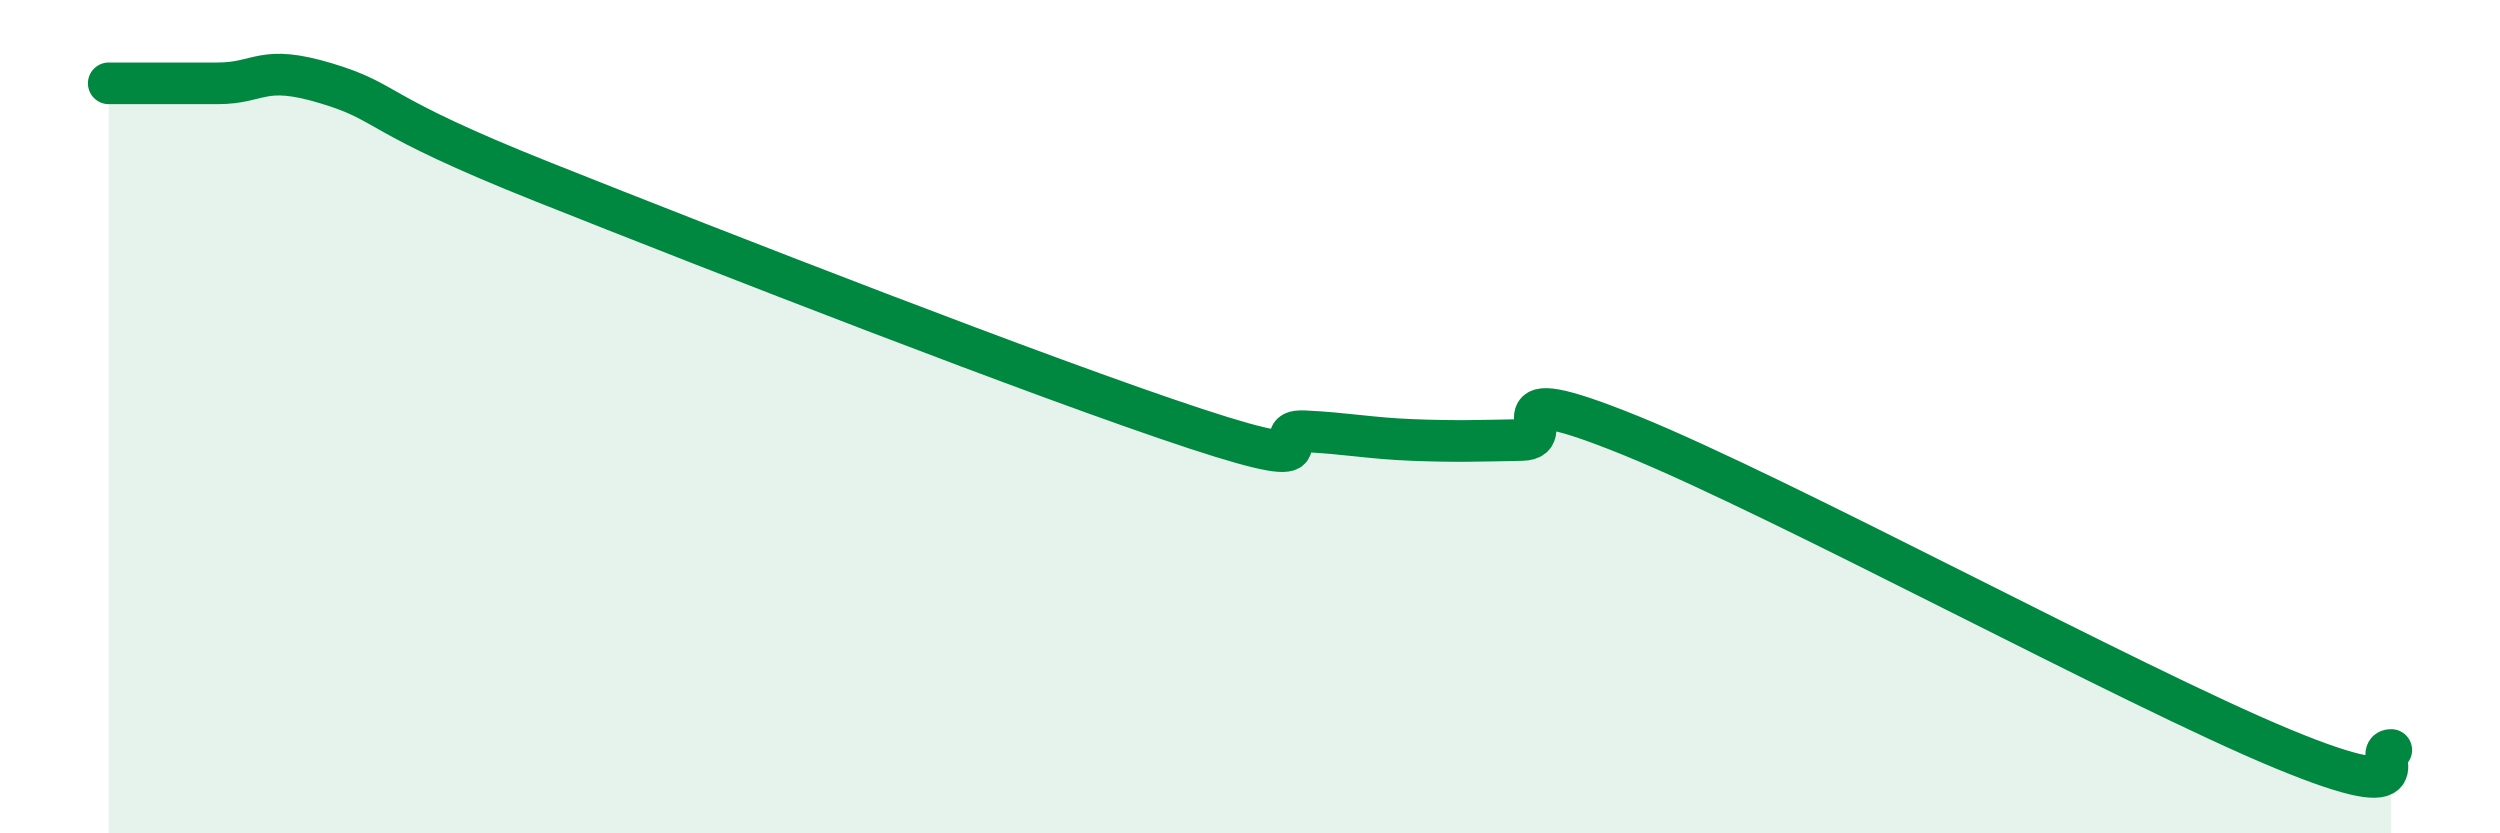 
    <svg width="60" height="20" viewBox="0 0 60 20" xmlns="http://www.w3.org/2000/svg">
      <path
        d="M 2.61,2 C 3.13,2 4.18,2 5.22,2 C 6.26,2 6.27,1.53 7.83,2 C 9.39,2.47 8.87,2.71 13.04,4.37 C 17.21,6.03 25.05,9.09 28.7,10.29 C 32.35,11.49 30.26,10.3 31.3,10.35 C 32.34,10.4 32.87,10.52 33.91,10.56 C 34.95,10.6 35.48,10.58 36.52,10.56 C 37.56,10.54 35.48,8.97 39.13,10.45 C 42.78,11.93 51.13,16.46 54.78,17.97 C 58.43,19.48 56.87,17.99 57.39,18L57.39 20L2.61 20Z"
        fill="#008740"
        opacity="0.1"
        stroke-linecap="round"
        stroke-linejoin="round"
      />
      <path
        d="M 2.61,2 C 3.13,2 4.18,2 5.22,2 C 6.26,2 6.27,1.53 7.83,2 C 9.39,2.47 8.87,2.71 13.04,4.37 C 17.21,6.03 25.05,9.09 28.7,10.29 C 32.35,11.49 30.26,10.3 31.3,10.35 C 32.34,10.4 32.87,10.52 33.91,10.56 C 34.95,10.6 35.48,10.58 36.52,10.56 C 37.56,10.54 35.48,8.97 39.13,10.45 C 42.78,11.93 51.13,16.46 54.78,17.97 C 58.43,19.48 56.87,17.99 57.39,18"
        stroke="#008740"
        stroke-width="1"
        fill="none"
        stroke-linecap="round"
        stroke-linejoin="round"
      />
    </svg>
  